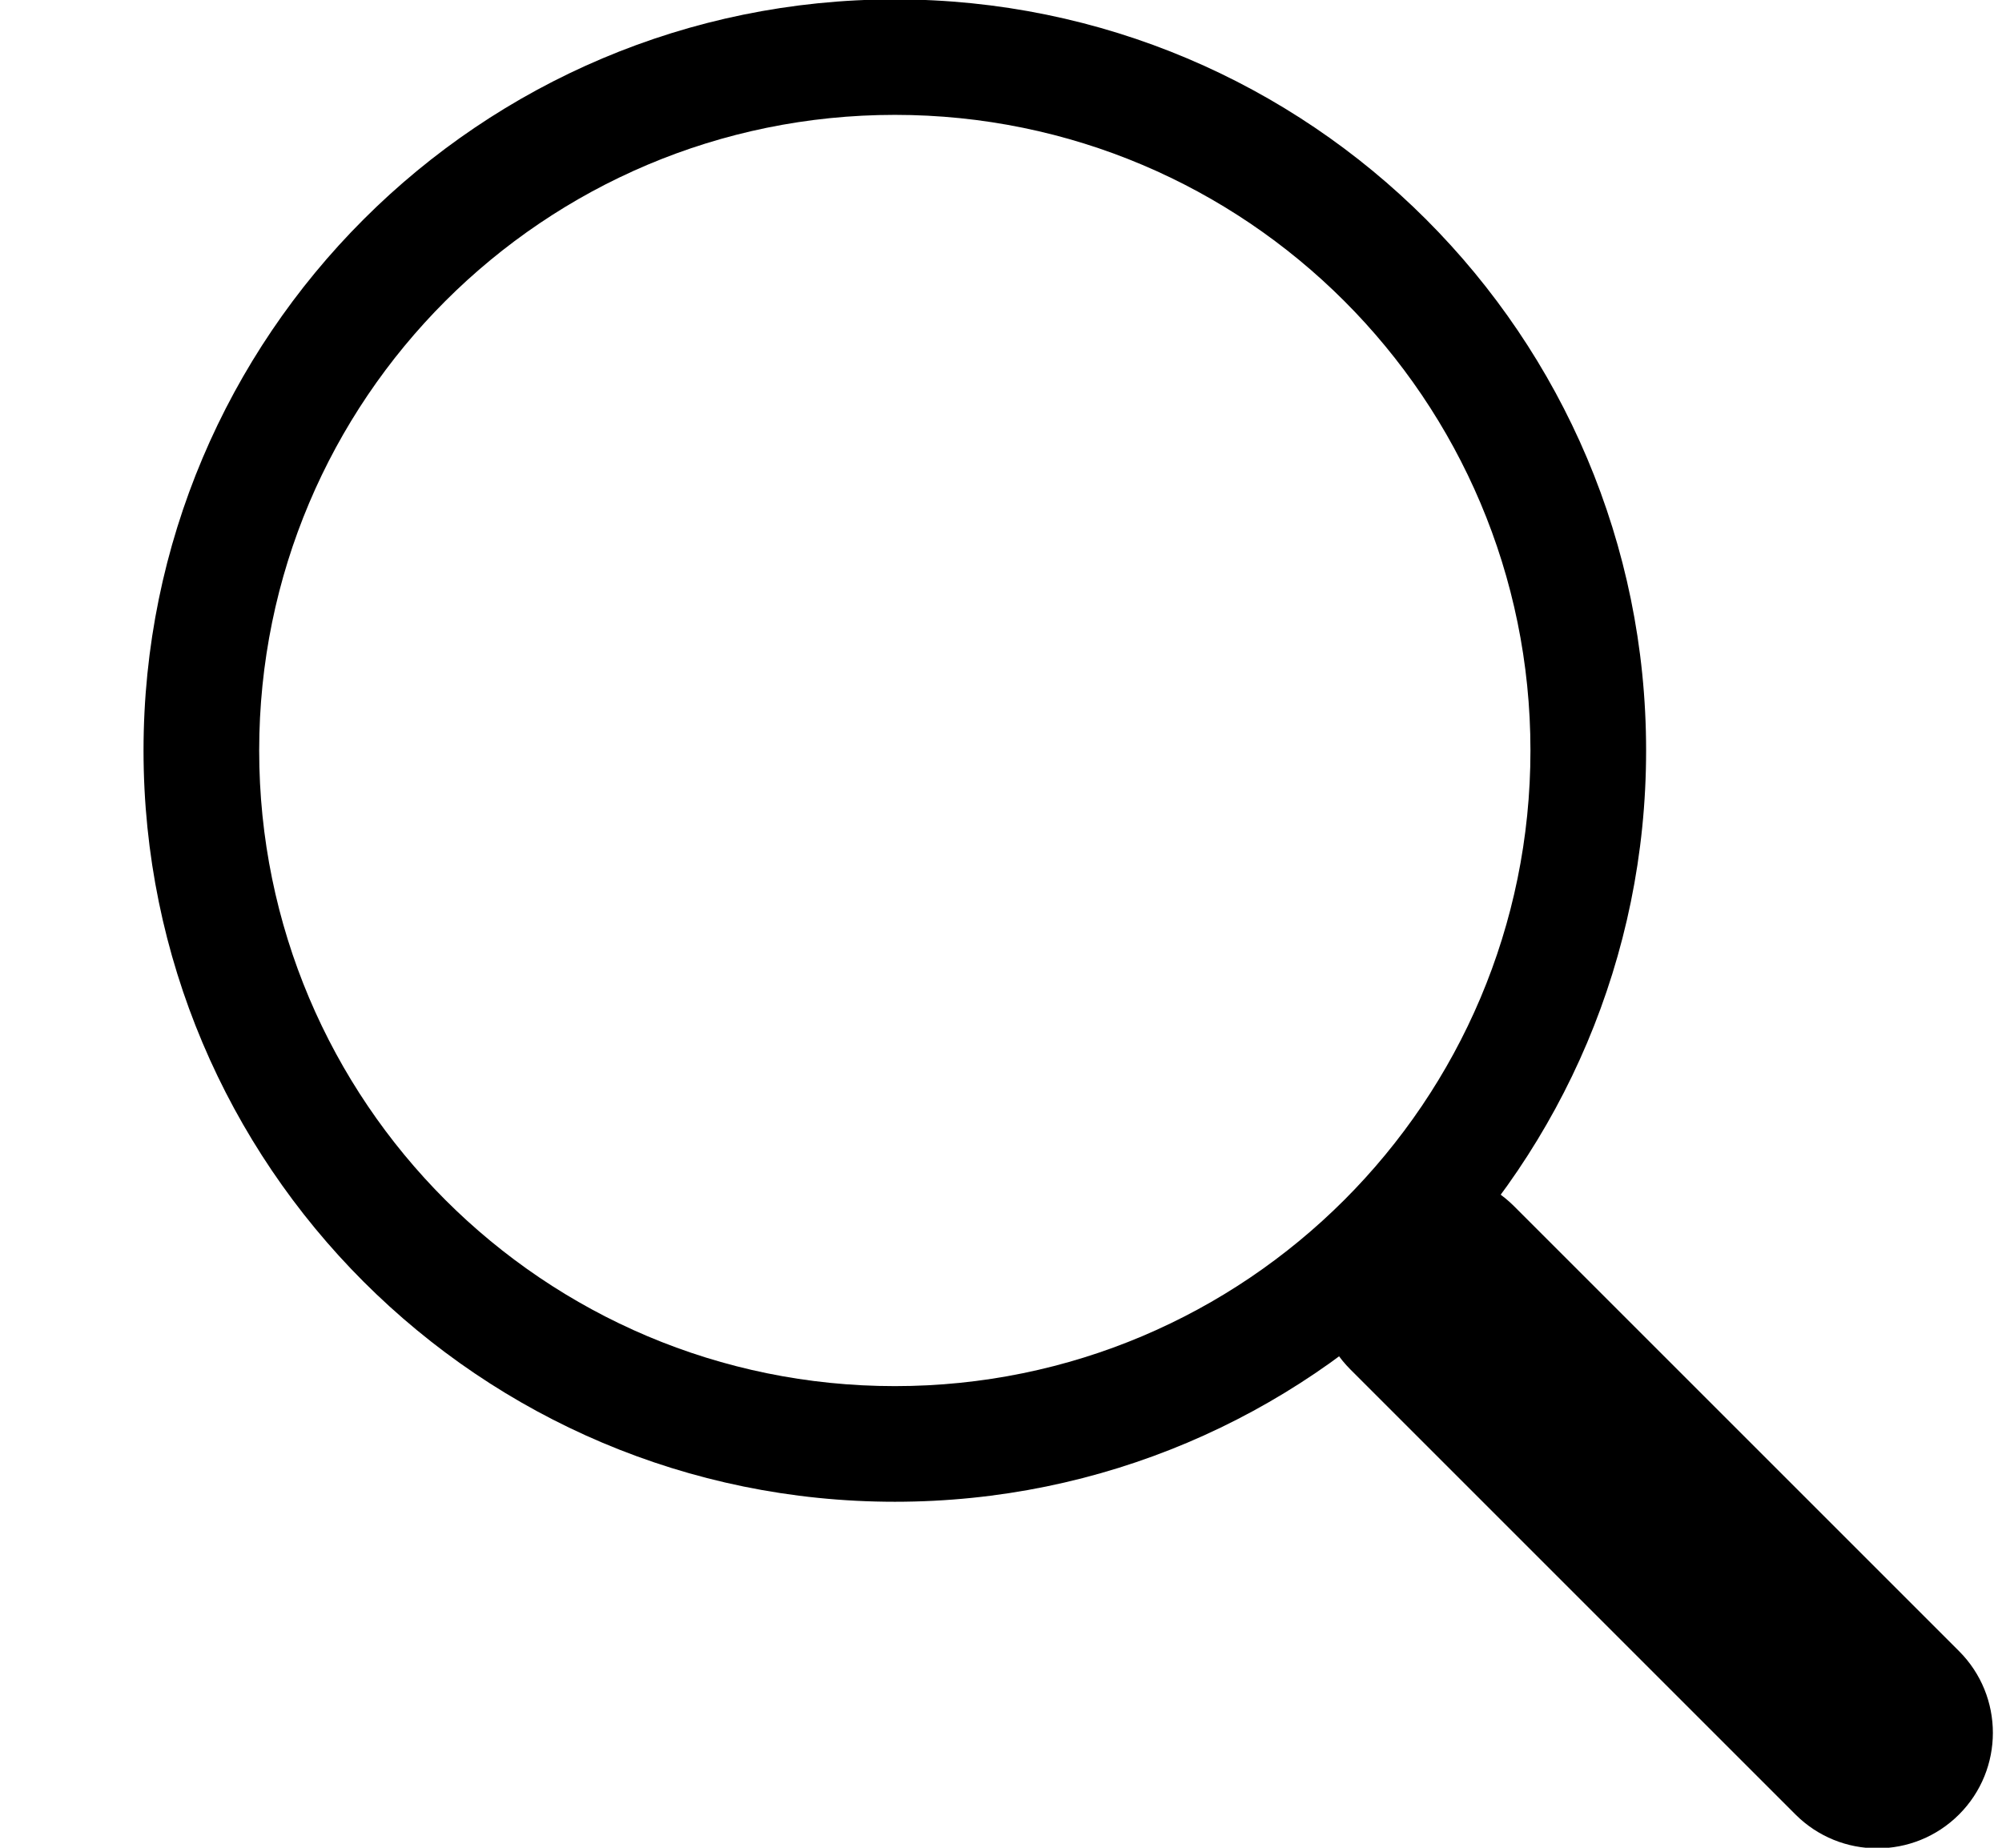 <svg width="13" height="12" viewBox="0 0 13 12" fill="none" xmlns="http://www.w3.org/2000/svg">
<path fill-rule="evenodd" clip-rule="evenodd" d="M8.769 7.833C9.062 7.54 9.538 7.54 9.831 7.833L12.721 10.723C13.014 11.016 13.014 11.491 12.721 11.784C12.428 12.077 11.952 12.077 11.659 11.784L8.769 8.894C8.476 8.601 8.476 8.126 8.769 7.833Z" fill="black"/>
<path fill-rule="evenodd" clip-rule="evenodd" d="M5.811 9.002C8.09 9.002 9.938 7.154 9.938 4.874C9.938 2.594 8.09 0.746 5.811 0.746C3.531 0.746 1.683 2.594 1.683 4.874C1.683 7.154 3.531 9.002 5.811 9.002ZM10.689 4.874C10.689 7.568 8.505 9.753 5.811 9.753C3.116 9.753 0.932 7.568 0.932 4.874C0.932 2.18 3.116 -0.004 5.811 -0.004C8.505 -0.004 10.689 2.18 10.689 4.874Z" fill="black"/>
</svg>

